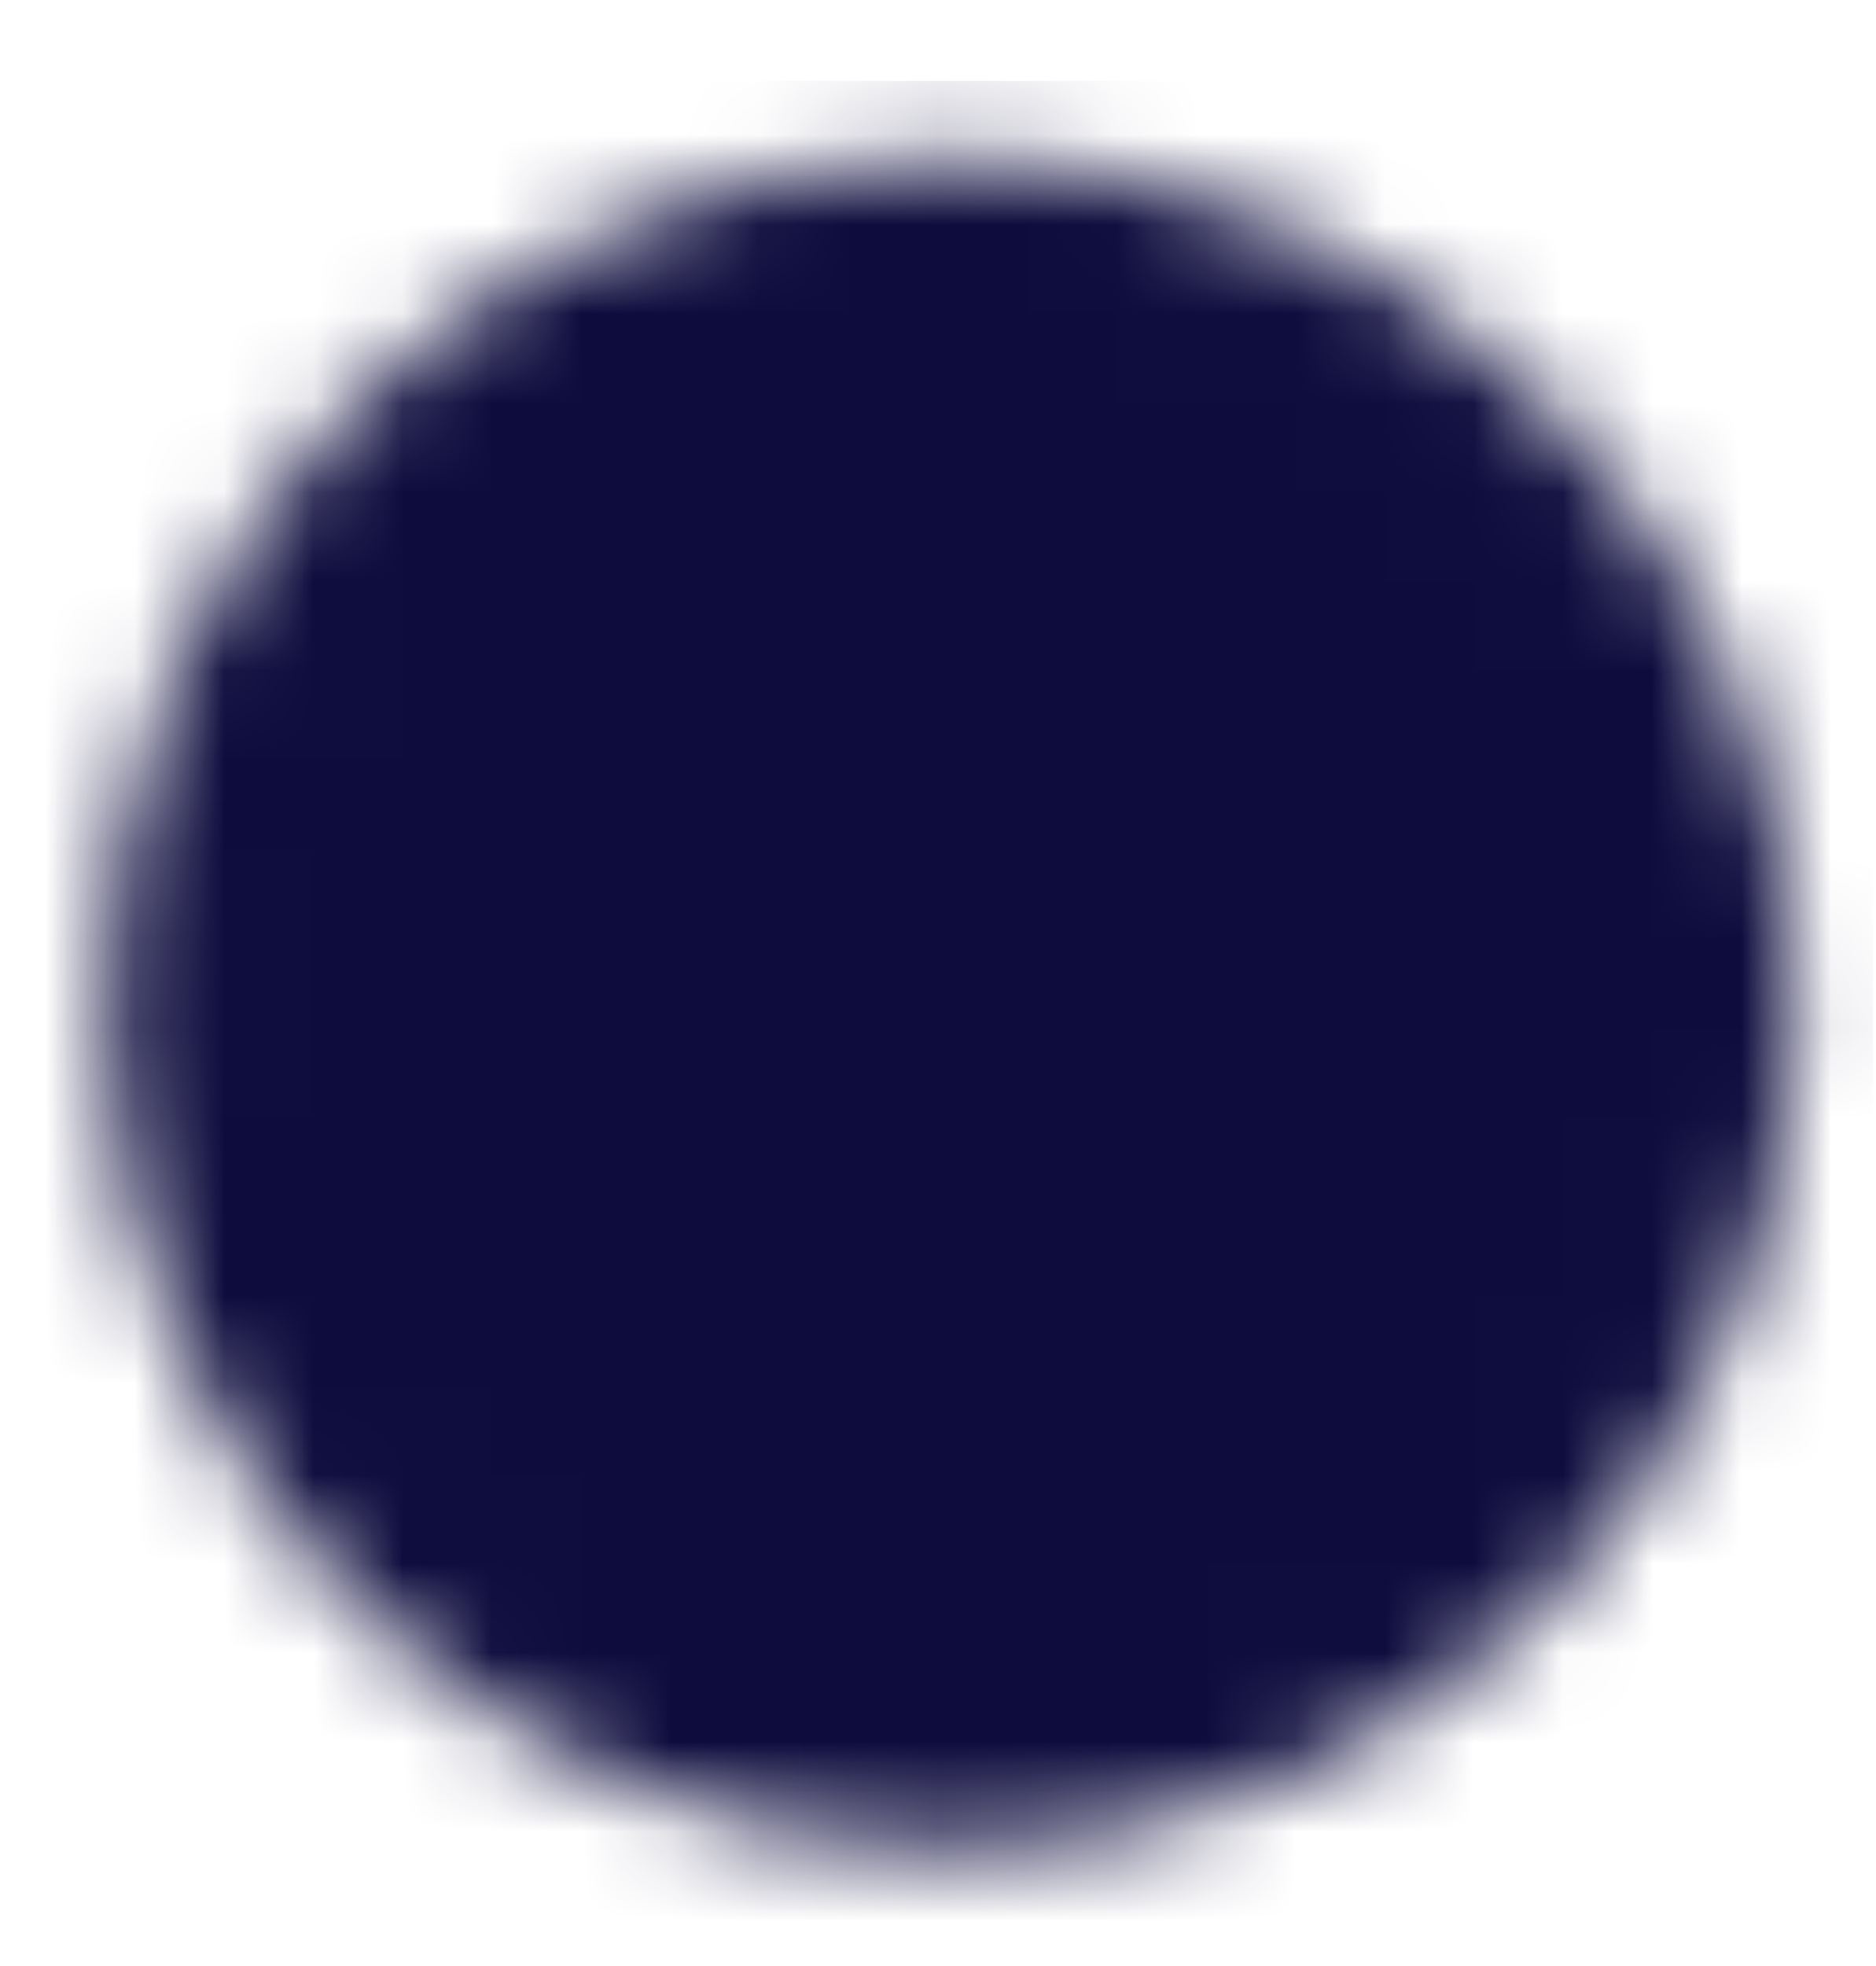 <?xml version="1.0" encoding="UTF-8"?> <svg xmlns="http://www.w3.org/2000/svg" width="21" height="22" viewBox="0 0 21 22" fill="none"><g clip-path="url(#clip0_2001_21)"><mask id="mask0_2001_21" style="mask-type:luminance" maskUnits="userSpaceOnUse" x="1" y="1" width="20" height="20"><path d="M10.645 19.838C15.398 19.838 19.251 15.985 19.251 11.232C19.251 6.479 15.398 2.626 10.645 2.626C5.892 2.626 2.039 6.479 2.039 11.232C2.039 15.985 5.892 19.838 10.645 19.838Z" fill="white" stroke="white" stroke-width="1.721" stroke-linejoin="round"></path><path d="M10.648 6.068V11.236L14.297 14.885" stroke="black" stroke-width="1.721" stroke-linecap="round" stroke-linejoin="round"></path></mask><g mask="url(#mask0_2001_21)"><path d="M0.312 0.904H20.966V21.558H0.312V0.904Z" fill="#0E0C3D"></path></g></g><defs><clipPath id="clip0_2001_21"><rect width="20.654" height="20.654" fill="white" transform="translate(0.312 0.903)"></rect></clipPath></defs></svg> 